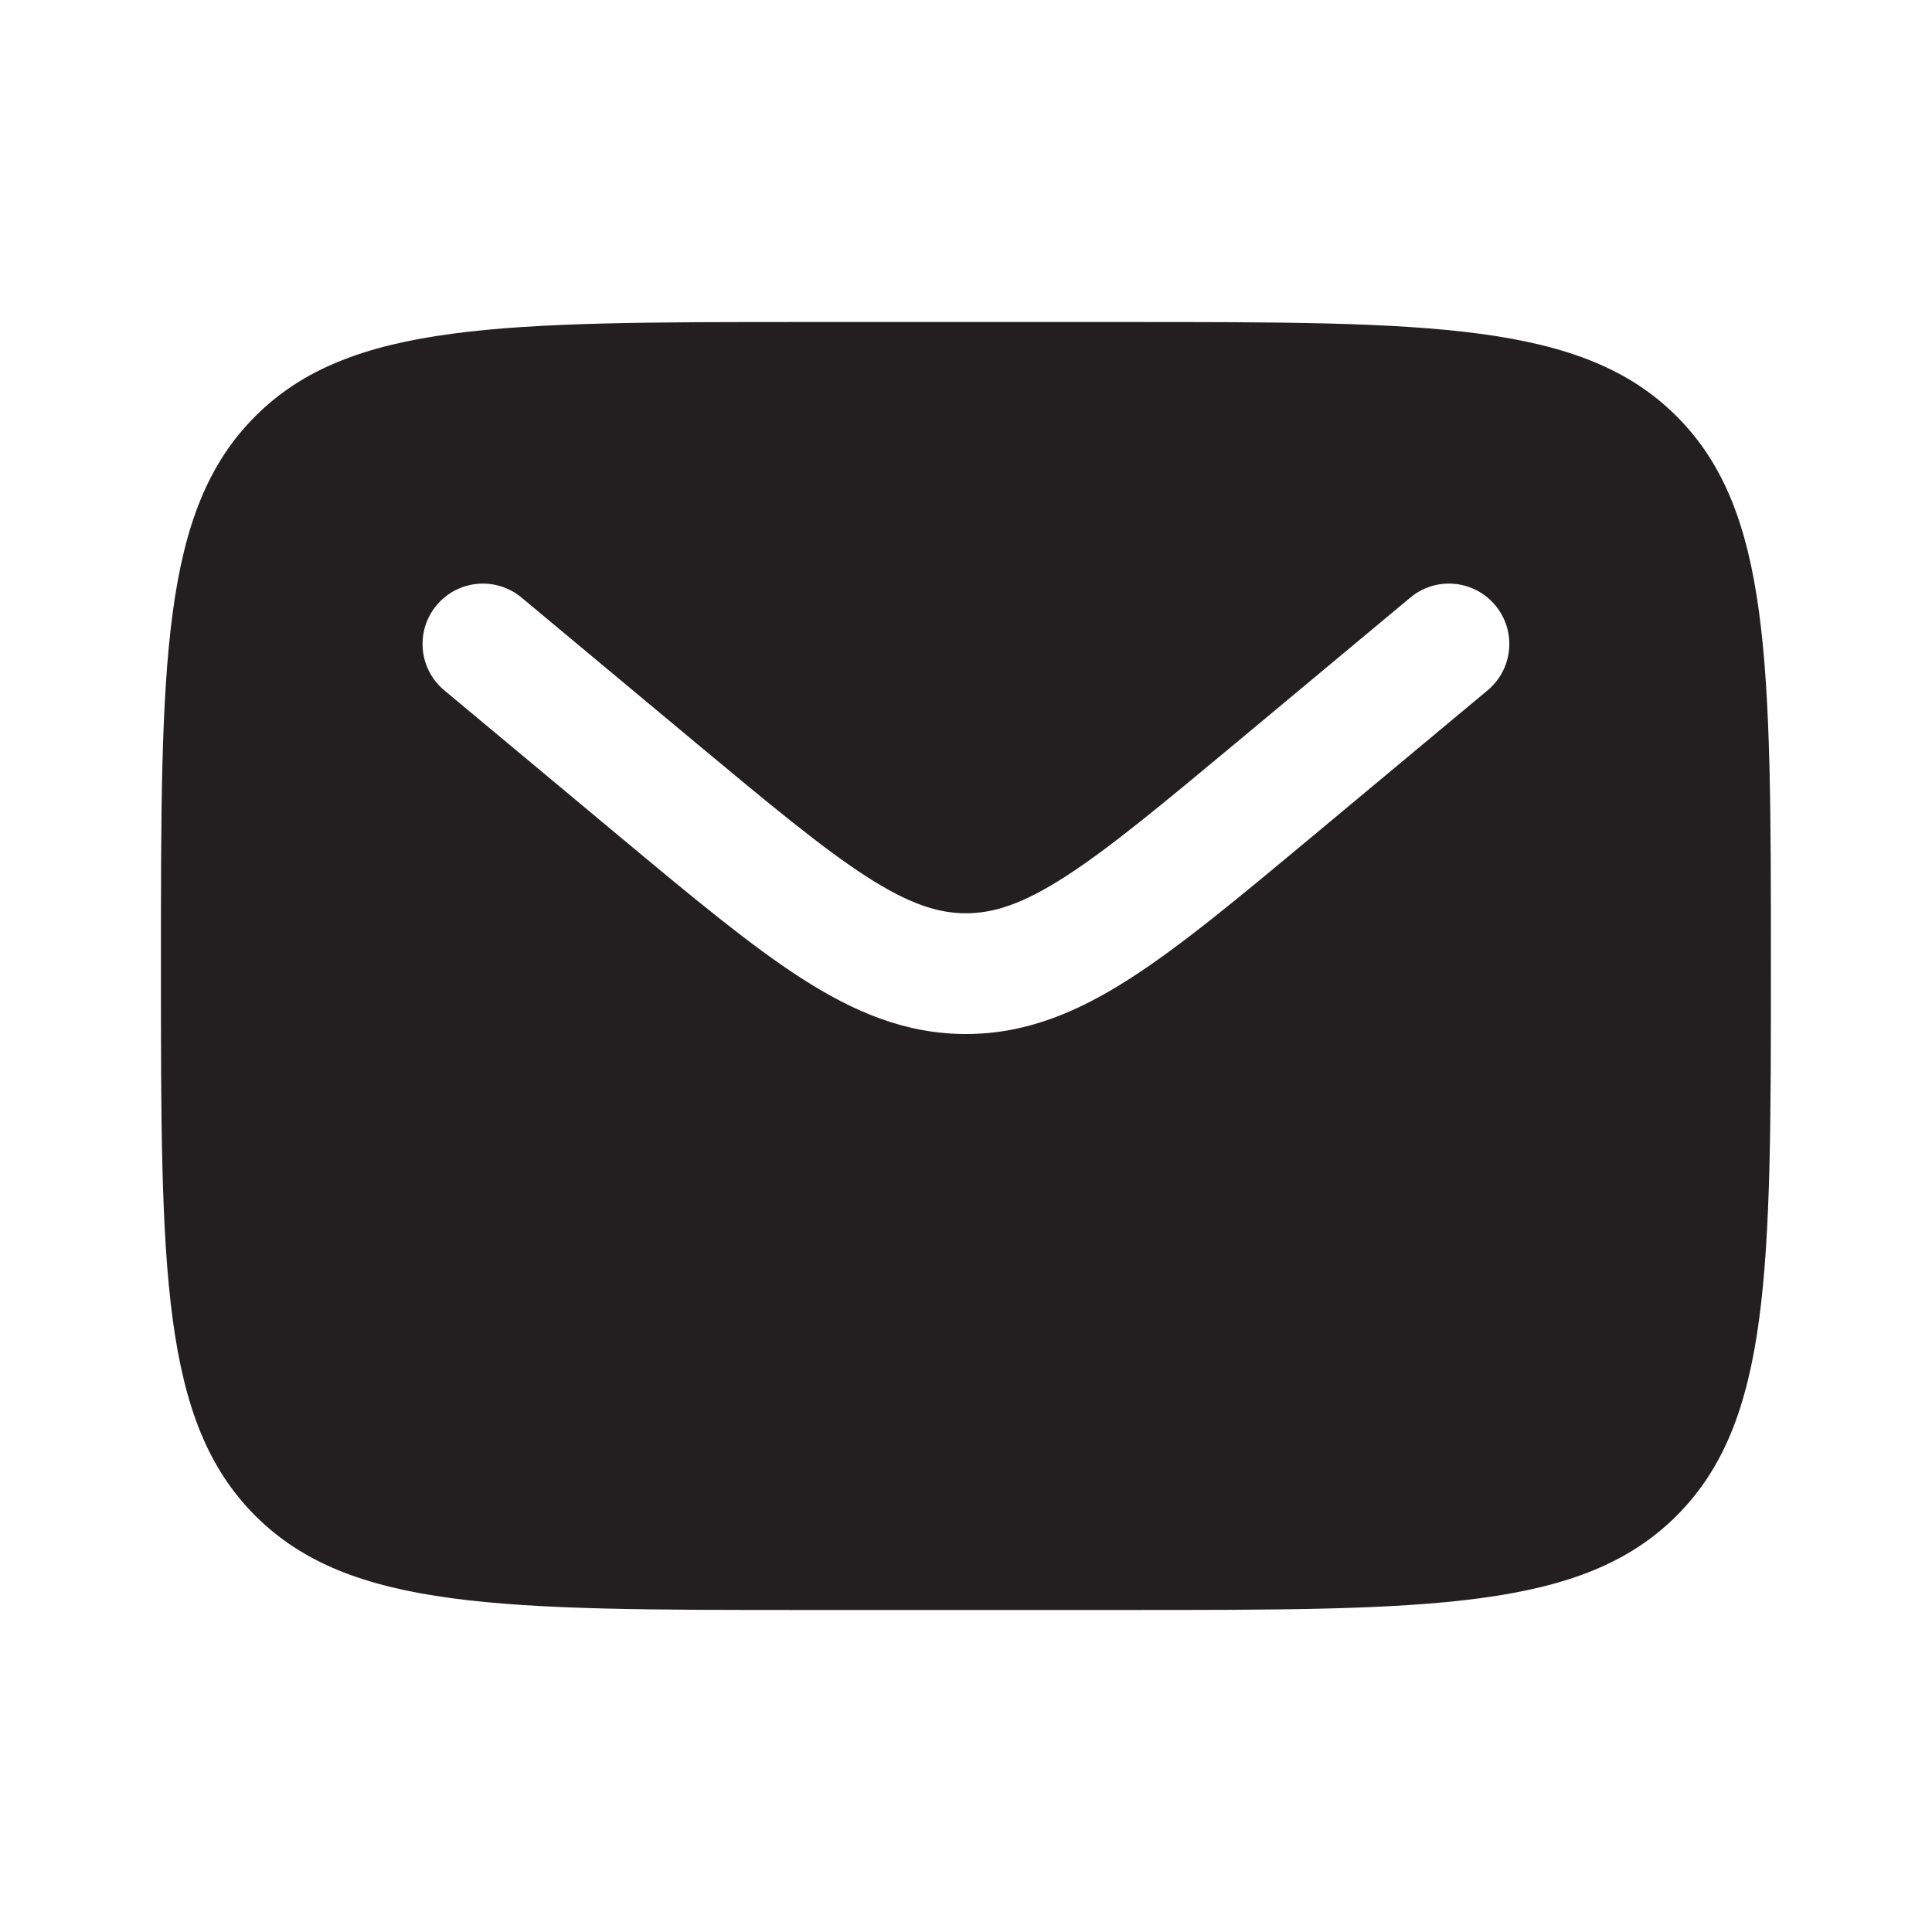 <svg width="34" height="34" viewBox="0 0 34 34" fill="none"
												xmlns="http://www.w3.org/2000/svg">
												<path fill-rule="evenodd" clip-rule="evenodd"
													d="M4.492 7.326C2.832 8.986 2.832 11.657 2.832 17C2.832 22.343 2.832 25.014 4.492 26.674C6.151 28.333 8.823 28.333 14.165 28.333H19.832C25.175 28.333 27.846 28.333 29.506 26.674C31.165 25.014 31.165 22.343 31.165 17C31.165 11.657 31.165 8.986 29.506 7.326C27.846 5.667 25.175 5.667 19.832 5.667H14.165C8.823 5.667 6.151 5.667 4.492 7.326ZM26.315 10.653C26.691 11.104 26.63 11.774 26.179 12.149L23.067 14.743C21.811 15.789 20.794 16.637 19.895 17.215C18.96 17.817 18.049 18.197 16.999 18.197C15.949 18.197 15.038 17.817 14.102 17.215C13.204 16.637 12.186 15.789 10.93 14.743L7.819 12.149C7.368 11.774 7.307 11.104 7.682 10.653C8.058 10.202 8.728 10.141 9.179 10.517L12.237 13.066C13.559 14.167 14.477 14.929 15.251 15.428C16.001 15.91 16.51 16.072 16.999 16.072C17.488 16.072 17.996 15.91 18.746 15.428C19.521 14.929 20.438 14.167 21.76 13.066L24.819 10.517C25.269 10.141 25.939 10.202 26.315 10.653Z"
													fill="#231F20" />
											</svg>